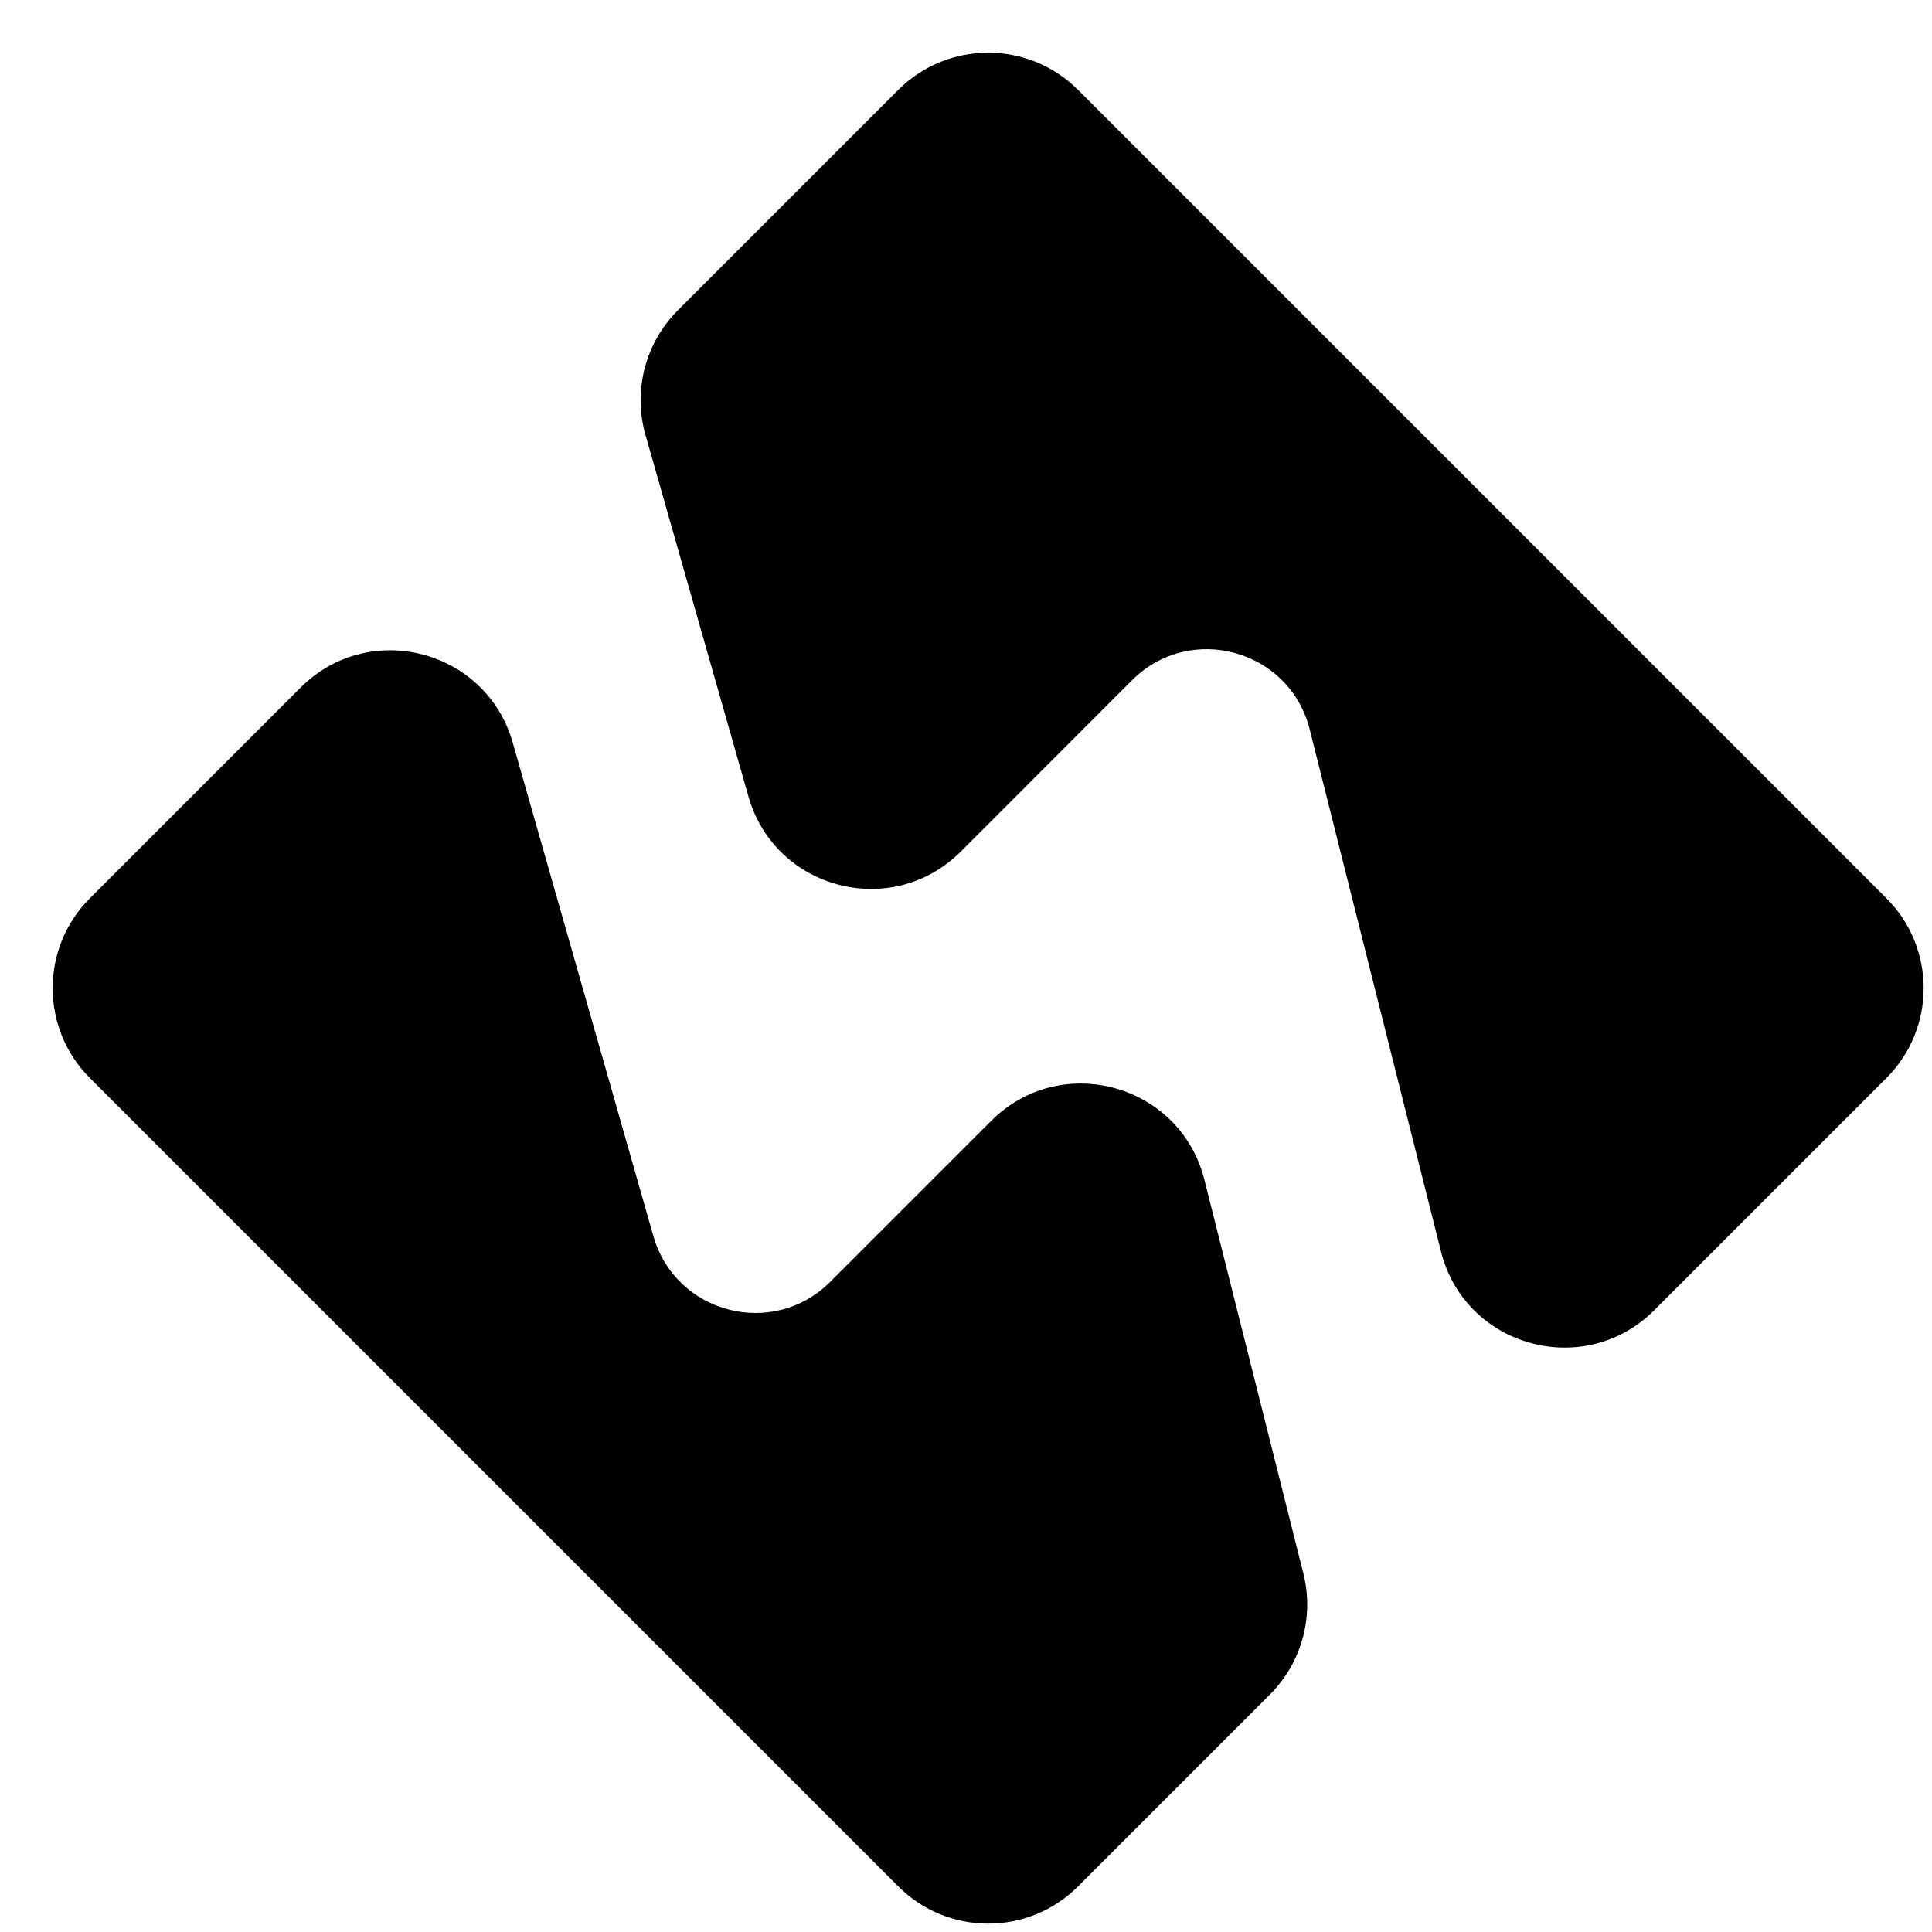 <?xml version="1.0" encoding="UTF-8"?> <svg xmlns="http://www.w3.org/2000/svg" width="30" height="30" viewBox="0 0 30 30" fill="none"> <path fill-rule="evenodd" clip-rule="evenodd" d="M29.292 16.74C30.063 15.969 30.063 14.719 29.292 13.948L16.74 1.396C15.969 0.625 14.719 0.625 13.948 1.396L10.526 4.818C10.019 5.325 9.827 6.066 10.023 6.755L11.622 12.369C12.035 13.817 13.853 14.289 14.918 13.224L17.578 10.563V10.563C18.482 9.66 20.026 10.086 20.337 11.326V11.326L22.375 19.431C22.748 20.919 24.601 21.43 25.686 20.346L29.292 16.74ZM19.72 26.312C20.211 25.821 20.408 25.108 20.239 24.434L18.702 18.32C18.328 16.832 16.475 16.32 15.391 17.405L12.891 19.905V19.905C12.003 20.793 10.489 20.399 10.145 19.192V19.192L7.962 11.532C7.549 10.084 5.732 9.612 4.667 10.677L1.396 13.948C0.625 14.719 0.625 15.969 1.396 16.74L13.948 29.292C14.719 30.063 15.969 30.063 16.74 29.292L19.72 26.312Z" fill="black"></path> </svg> 